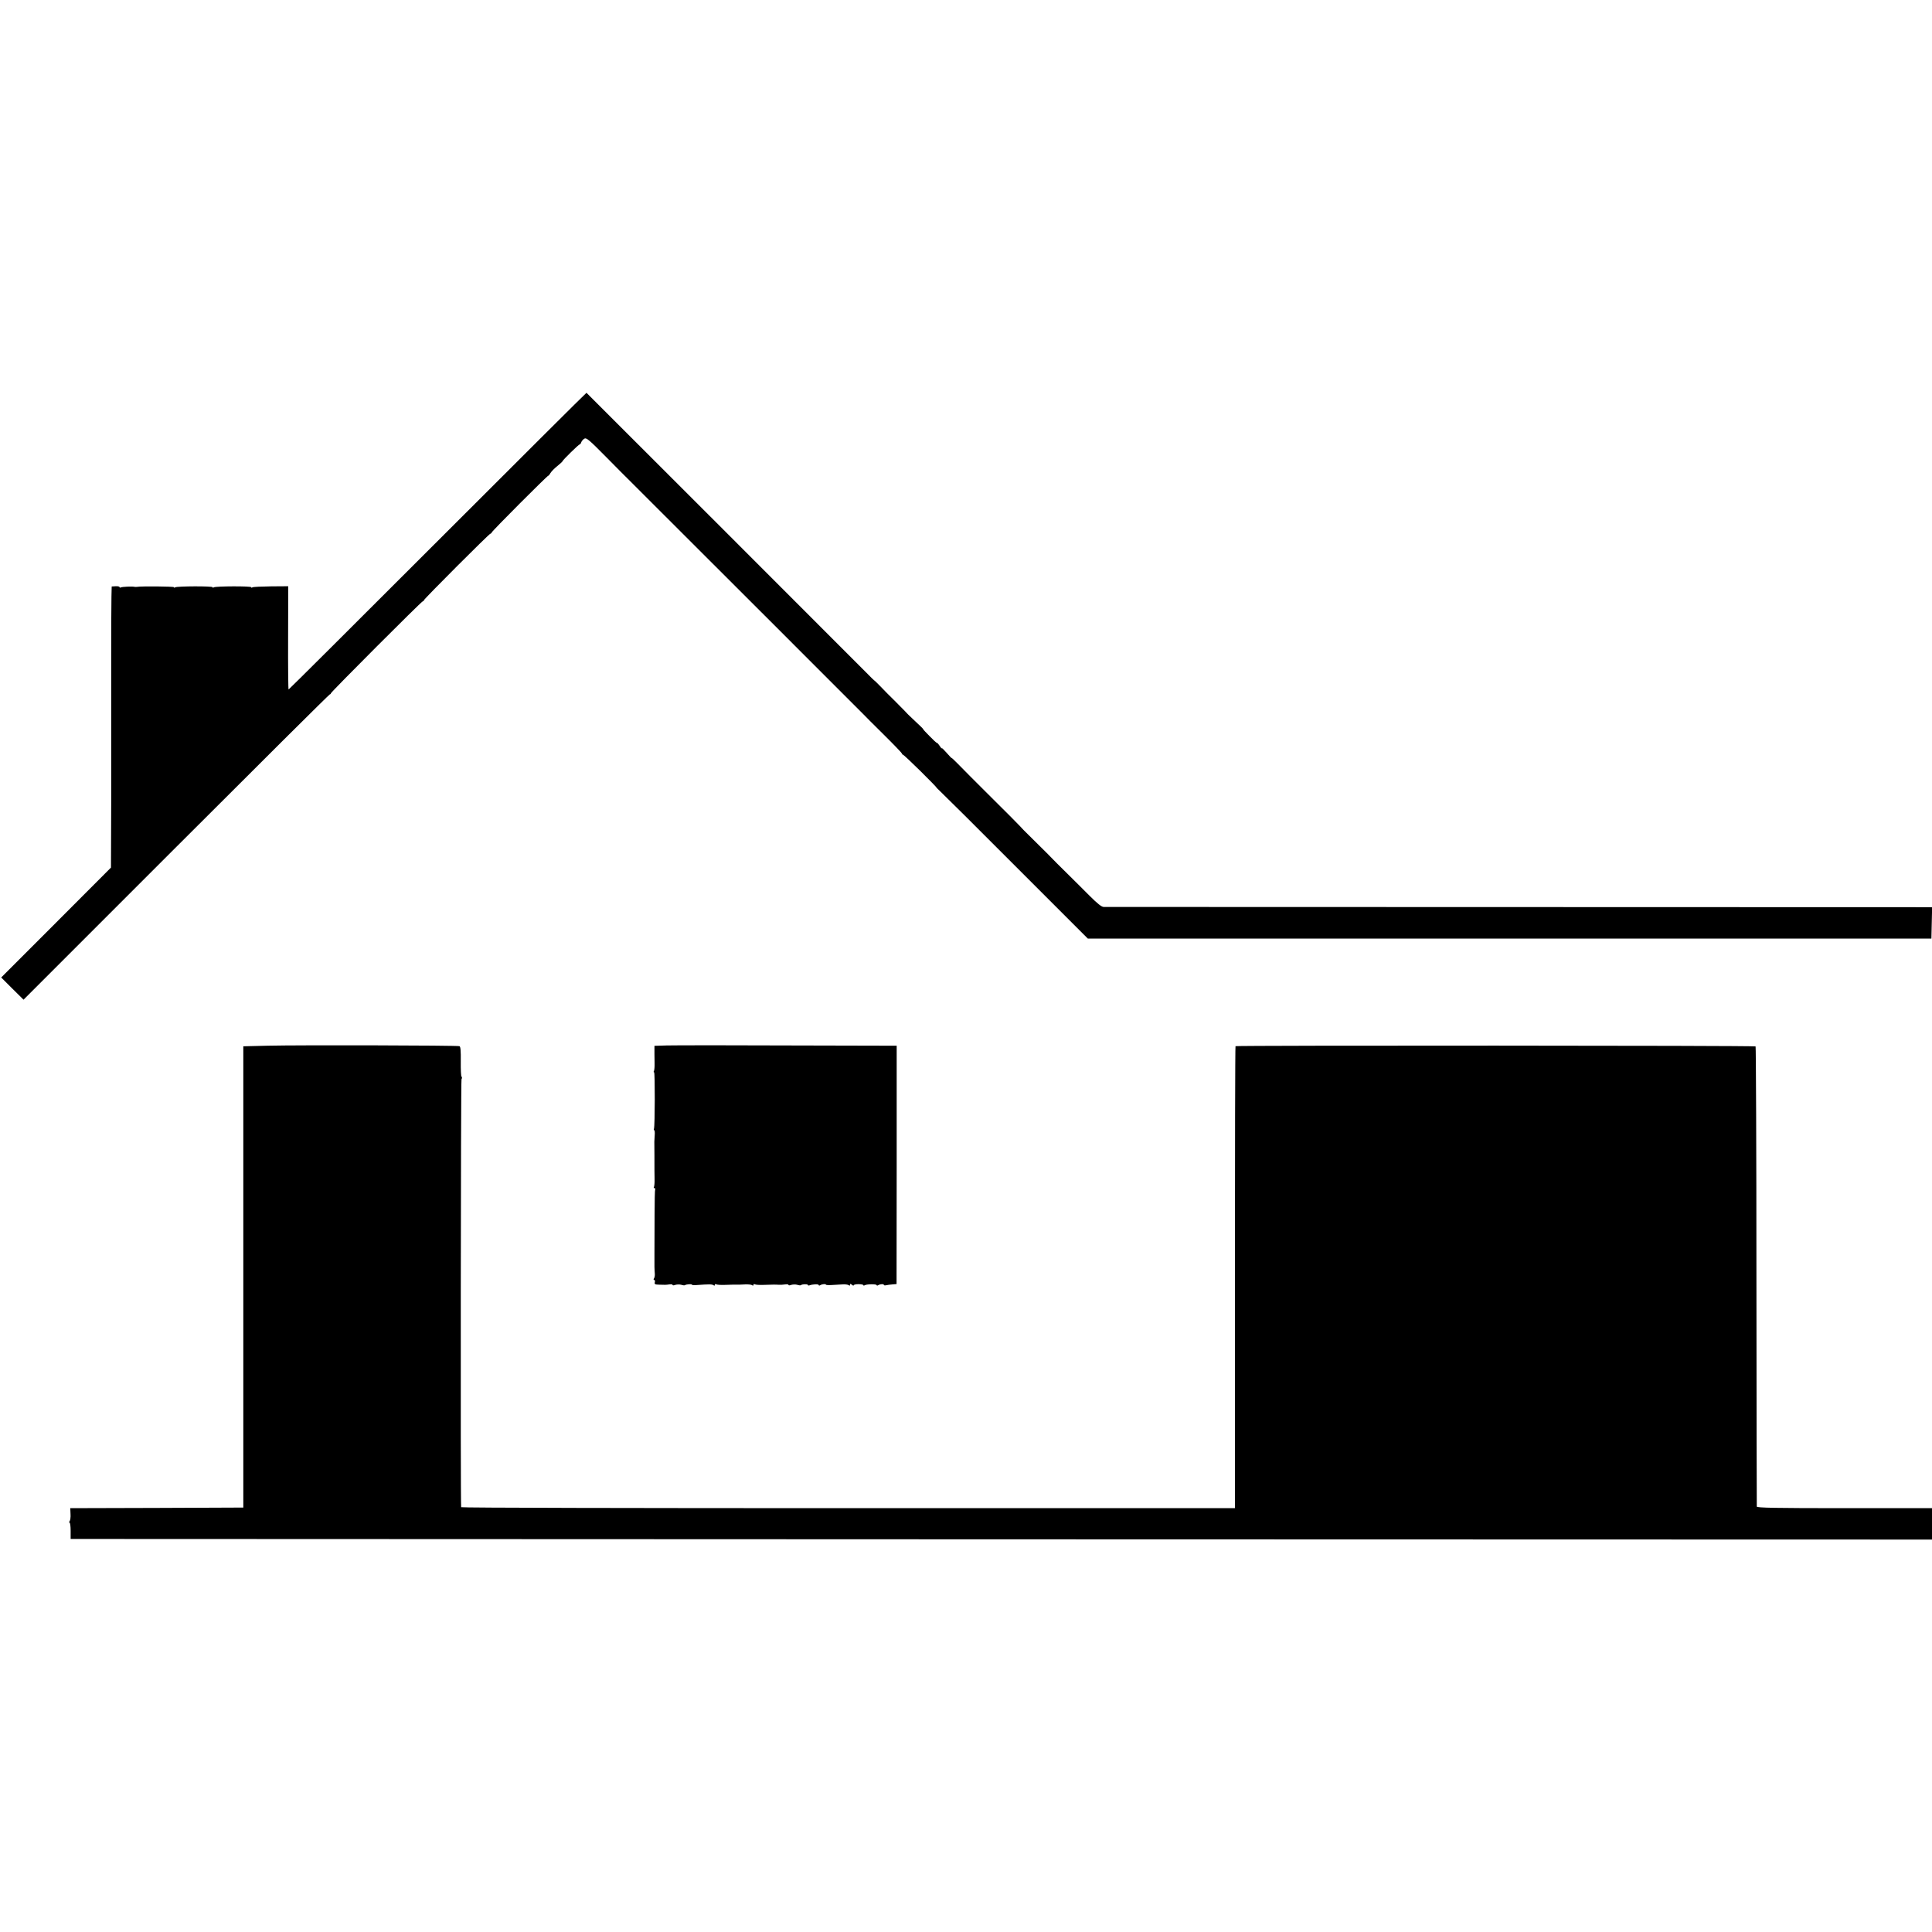 <?xml version="1.0" standalone="no"?>
<!DOCTYPE svg PUBLIC "-//W3C//DTD SVG 20010904//EN"
 "http://www.w3.org/TR/2001/REC-SVG-20010904/DTD/svg10.dtd">
<svg version="1.0" xmlns="http://www.w3.org/2000/svg"
 width="1600pt" height="1600pt" viewBox="0 0 1600 1600"
 preserveAspectRatio="xMidYMid meet">
<g transform="translate(0,1600) scale(0.1,-0.1)"
fill="#000000" stroke="none">
<path d="M3625 11520 c-677 -677 -1232 -1230 -1235 -1230 -3 0 -5 192 -4 427
l1 428 -142 -1 c-78 -1 -147 -4 -154 -8 -6 -4 -11 -4 -11 1 0 10 -292 9 -309
-1 -6 -4 -11 -4 -11 1 0 10 -292 9 -309 -1 -6 -4 -11 -4 -11 1 0 7 -272 9
-305 3 -5 -1 -14 -1 -20 0 -20 5 -105 1 -115 -5 -5 -3 -10 -2 -10 3 0 5 -15 8
-32 7 l-33 -2 -2 -84 c-1 -46 -2 -264 -2 -484 0 -220 0 -404 0 -410 0 -5 0
-75 0 -155 0 -80 0 -154 0 -165 0 -11 0 -117 0 -235 0 -118 0 -222 0 -230 0
-8 0 -139 -1 -290 l-1 -275 -454 -455 -455 -455 92 -92 93 -92 1264 1264 c696
696 1268 1265 1273 1265 4 0 8 4 8 8 0 10 751 762 761 762 4 0 9 5 11 11 5 14
539 549 549 549 4 0 9 5 11 10 4 14 460 470 468 470 4 0 12 10 19 23 7 12 32
38 56 57 24 19 44 38 44 41 1 9 134 139 142 139 4 0 10 8 13 18 3 9 14 22 25
29 17 10 37 -6 182 -153 90 -91 169 -171 176 -177 545 -544 1935 -1933 1950
-1949 12 -13 89 -90 172 -172 83 -82 151 -153 151 -157 0 -5 4 -9 8 -9 4 0 69
-61 144 -135 75 -74 134 -135 132 -135 -2 0 13 -15 33 -34 21 -19 305 -301
630 -627 l592 -592 3493 0 3493 0 3 130 3 130 -3418 1 c-1880 0 -3429 1 -3443
1 -18 1 -51 27 -115 91 -49 50 -137 136 -194 193 -57 56 -111 110 -120 120 -9
10 -63 64 -120 120 -127 125 -122 121 -142 143 -9 11 -117 119 -240 241 -123
123 -248 247 -276 277 -29 30 -53 52 -53 49 0 -2 -18 17 -40 42 -22 25 -40 43
-40 38 0 -4 -8 4 -18 20 -10 15 -20 26 -23 25 -2 -2 -29 23 -60 55 -31 31 -55
57 -53 57 4 0 -18 22 -92 91 -22 20 -49 47 -60 60 -12 13 -51 52 -85 86 -35
34 -88 87 -116 117 -29 30 -53 53 -53 51 0 -1 -33 31 -72 71 -65 66 -2305
2306 -2311 2311 -2 1 -556 -551 -1232 -1227z"/>
<path d="M2220 7340 l-205 -5 0 -1910 0 -1910 -716 -3 -717 -2 2 -48 c2 -26
-2 -53 -7 -59 -5 -7 -6 -13 -1 -13 5 0 9 -30 9 -67 l0 -68 7708 -3 7707 -2 0
130 0 130 -725 0 c-573 0 -725 3 -726 13 -1 6 -2 865 -3 1909 0 1043 -4 1899
-7 1902 -8 8 -4299 9 -4307 2 -3 -4 -5 -866 -5 -1916 l0 -1910 -3203 0 c-1762
0 -3204 3 -3205 8 -6 44 -3 3531 3 3544 5 9 5 19 0 22 -4 2 -7 59 -6 126 1 88
-2 123 -11 126 -17 7 -1338 10 -1585 4z"/>
<path d="M5522 7342 l-102 -3 0 -27 c0 -15 0 -35 0 -44 0 -10 0 -42 1 -72 1
-30 -2 -59 -5 -65 -4 -6 -4 -11 1 -11 8 0 7 -444 -1 -467 -3 -7 -2 -13 2 -13
4 0 6 -19 4 -42 -1 -24 -3 -47 -3 -53 1 -13 1 -215 1 -237 0 -10 0 -42 1 -72
1 -30 -2 -59 -5 -65 -4 -6 -2 -11 4 -11 6 0 9 -4 6 -9 -3 -4 -5 -102 -5 -217
0 -115 -1 -256 -1 -314 -1 -111 0 -130 3 -170 1 -14 -2 -31 -7 -37 -5 -8 -4
-13 2 -13 5 0 8 -9 5 -19 -4 -16 1 -19 31 -20 56 -2 59 -2 89 2 15 2 27 1 27
-4 0 -5 10 -5 22 0 13 4 35 5 50 1 14 -5 29 -6 31 -3 8 7 57 11 57 4 0 -4 19
-5 43 -3 97 7 123 7 135 -1 8 -6 12 -5 12 2 0 7 5 9 11 5 7 -4 37 -6 68 -5 31
1 62 2 69 2 45 -1 62 0 102 2 25 1 51 -1 58 -6 8 -6 12 -5 12 2 0 7 5 9 11 5
7 -4 37 -6 68 -5 88 3 104 3 131 1 14 -1 37 1 53 3 15 2 27 1 27 -4 0 -5 10
-5 22 0 13 4 35 5 50 1 14 -5 29 -6 31 -3 9 9 57 10 57 2 0 -5 6 -6 13 -4 26
10 77 12 77 3 0 -5 6 -6 12 -2 15 10 48 13 48 5 0 -3 21 -5 47 -3 27 2 66 4
88 5 22 2 46 -1 53 -6 8 -6 12 -5 12 3 0 10 3 10 15 0 8 -7 15 -9 15 -4 0 5
18 9 40 9 22 0 40 -4 40 -8 0 -5 5 -5 11 -1 16 10 99 11 99 1 0 -4 6 -5 12 -1
17 11 48 12 48 3 0 -4 8 -5 18 -3 9 2 33 6 52 7 l35 3 1 987 0 987 -75 0
c-1337 4 -1744 4 -1829 2z"/>
</g>
</svg>
